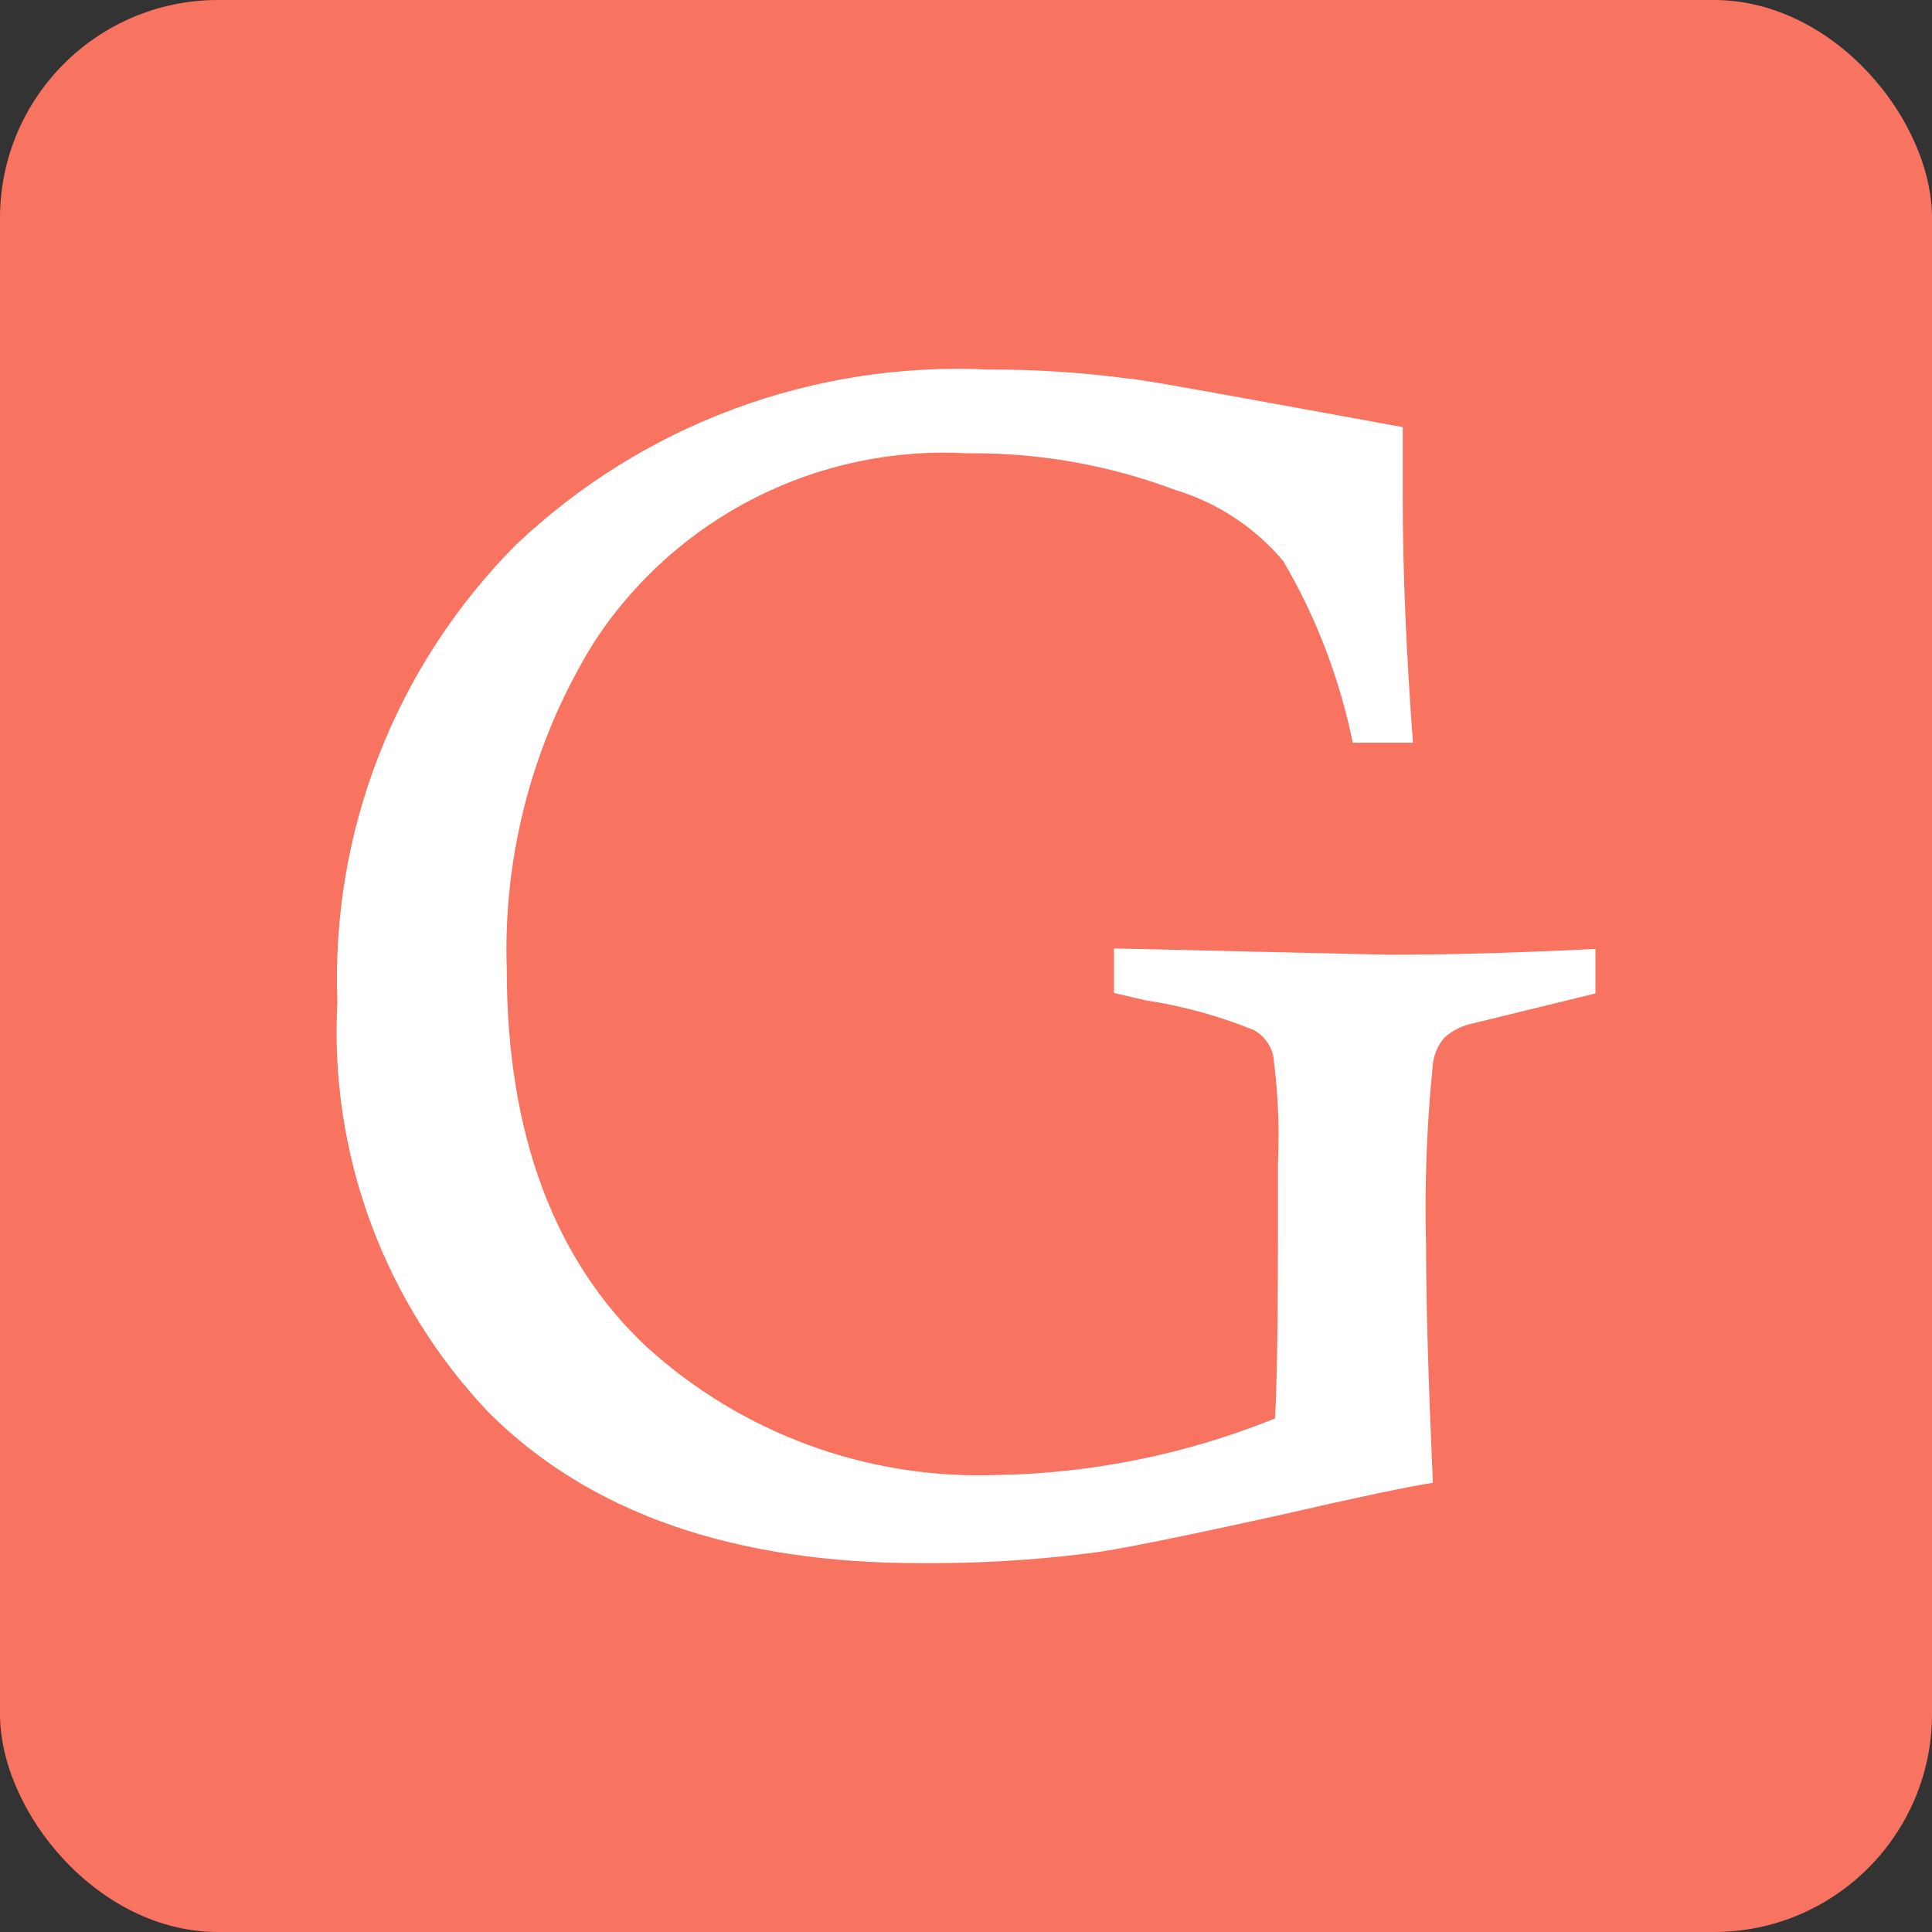 <?xml version="1.0" encoding="UTF-8"?> <svg xmlns="http://www.w3.org/2000/svg" id="a" viewBox="0 0 442 442"><rect x="0" y="0" width="442" height="442" fill="#333333" stroke="none"/><rect width="442" height="442" rx="49.884" ry="49.884" style="fill:#f97361;"></rect><path d="M254.848,216.982v10.187l7.107,1.661c8.571,1.292,16.957,3.598,24.983,6.866,1.077.615,2.018,1.442,2.762,2.432.746.991,1.279,2.122,1.569,3.326,1.105,8.107,1.477,16.299,1.111,24.473,0,25.801,0,45.291-.666,58.579-20.369,8.234-42.094,12.627-64.071,12.957-29.45.967-58.109-9.607-79.837-29.456-20.764-19.489-31.869-48.281-31.869-86.152-.901-26.409,6.053-52.494,19.988-74.968,9.161-14.057,21.882-25.454,36.875-33.036,14.993-7.584,31.728-11.086,48.514-10.151,16.265-.167,32.42,2.686,47.637,8.415,9.626,2.926,18.191,8.582,24.651,16.278,7.539,12.881,12.903,26.91,15.879,41.526h13.769c-1.555-20.818-2.333-39.421-2.333-55.921v-16.277c-39.419-7.199-60.404-11.074-62.626-11.074-10.709-1.448-21.506-2.15-32.312-2.103-19.8-.941-39.585,2.138-58.156,9.048-18.571,6.909-35.542,17.507-49.887,31.149-13.609,13.711-24.249,30.065-31.258,48.047-7.01,17.982-10.241,37.208-9.492,56.487-.929,17.178,1.666,34.365,7.622,50.509,5.957,16.146,15.152,30.911,27.022,43.394,23.096,23.032,56.15,34.512,99.158,34.439,12.621.08,25.231-.66,37.755-2.215,6.107-.664,20.764-3.655,44.416-8.859,17.693-4.06,29.241-6.497,34.644-7.309-.999-22.811-1.554-40.861-1.554-54.149-.371-13.861.148-27.73,1.554-41.526.221-2.292,1.151-4.46,2.666-6.201,1.829-1.612,4.048-2.718,6.44-3.211l28.094-6.866v-10.187c-17.656.887-33.312,1.329-47.192,1.329l-62.96-1.439Z" style="fill:#fff;"></path></svg> 